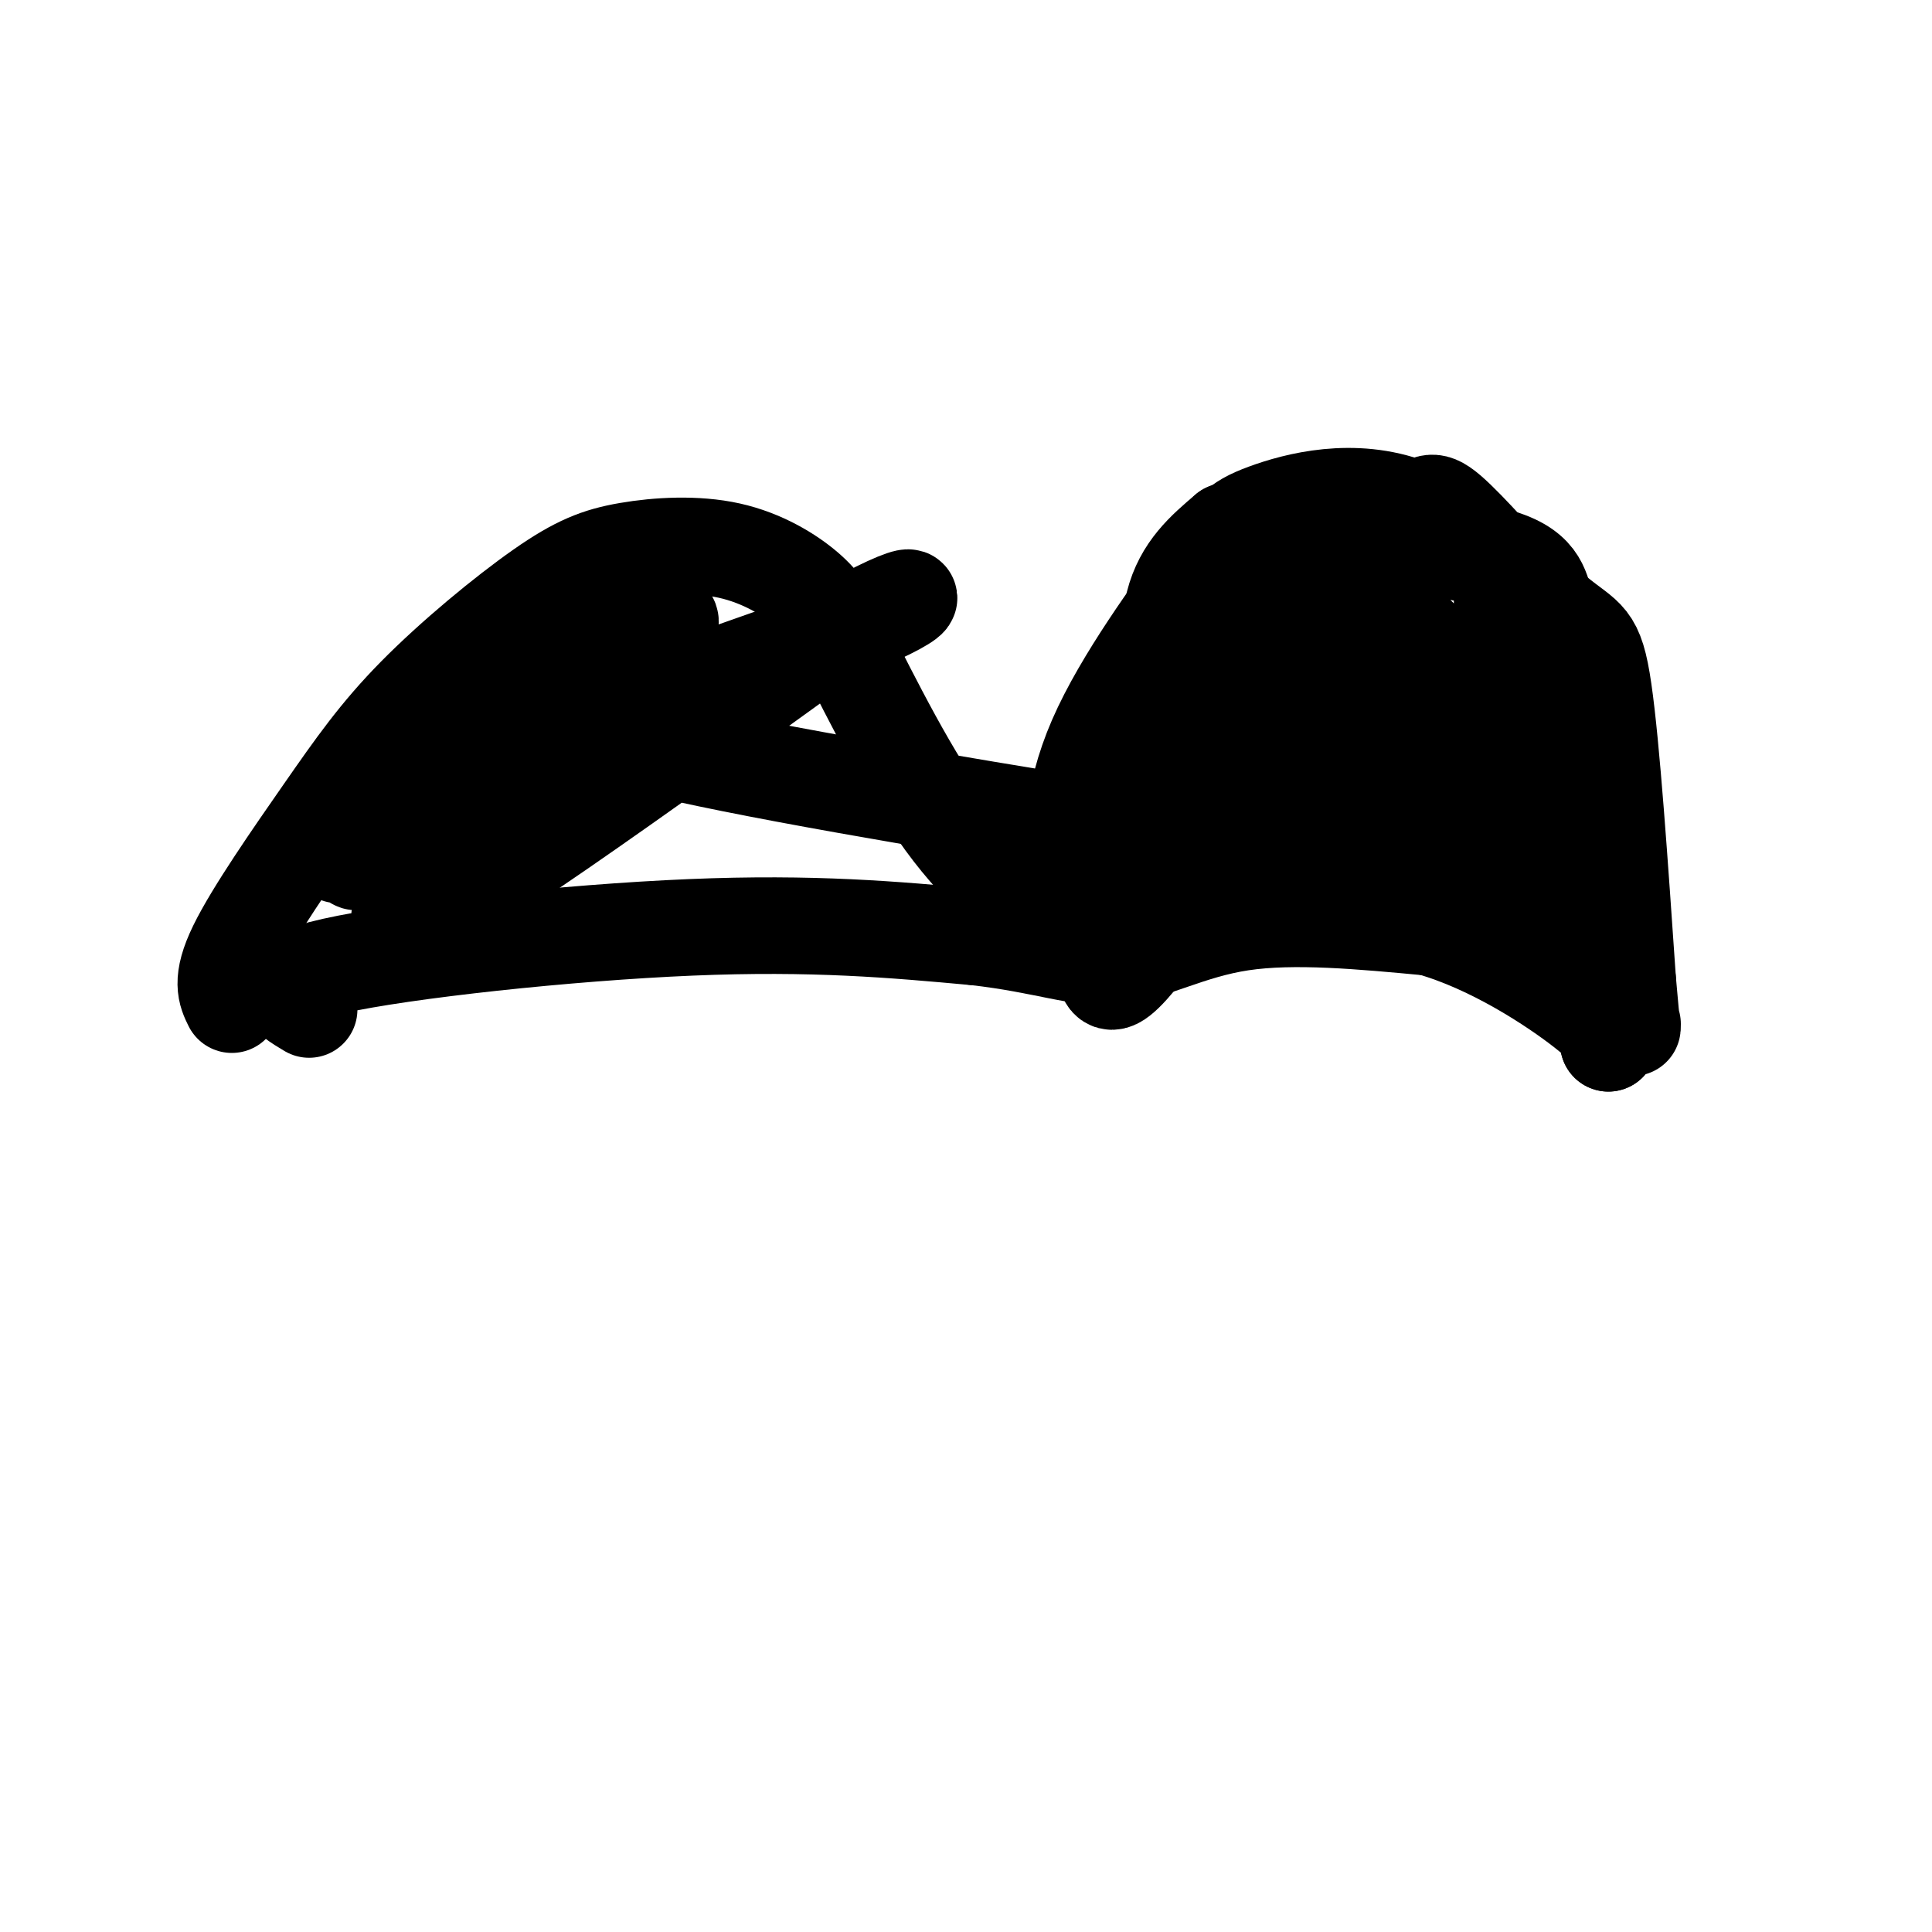 <svg viewBox='0 0 400 400' version='1.1' xmlns='http://www.w3.org/2000/svg' xmlns:xlink='http://www.w3.org/1999/xlink'><g fill='none' stroke='#000000' stroke-width='20' stroke-linecap='round' stroke-linejoin='round'><path d='M48,208c-1.221,-2.467 -2.443,-4.933 1,-12c3.443,-7.067 11.550,-18.733 18,-28c6.450,-9.267 11.243,-16.134 19,-24c7.757,-7.866 18.479,-16.732 26,-22c7.521,-5.268 11.841,-6.938 18,-8c6.159,-1.062 14.158,-1.517 21,0c6.842,1.517 12.526,5.005 16,8c3.474,2.995 4.737,5.498 6,8'/><path d='M173,130c4.533,8.622 12.867,26.178 21,38c8.133,11.822 16.067,17.911 24,24'/><path d='M218,192c4.889,4.978 5.111,5.422 5,3c-0.111,-2.422 -0.556,-7.711 -1,-13'/><path d='M222,182c-0.244,-6.622 -0.356,-16.676 5,-29c5.356,-12.324 16.178,-26.917 22,-35c5.822,-8.083 6.643,-9.655 13,-12c6.357,-2.345 18.250,-5.464 30,-1c11.750,4.464 23.356,16.509 30,22c6.644,5.491 8.327,4.426 10,16c1.673,11.574 3.337,35.787 5,60'/><path d='M337,203c1.000,11.500 1.000,10.250 1,9'/><path d='M64,209c-4.800,-2.867 -9.600,-5.733 5,-9c14.600,-3.267 48.600,-6.933 74,-8c25.400,-1.067 42.200,0.467 59,2'/><path d='M202,194c14.607,1.643 21.625,4.750 29,4c7.375,-0.750 15.107,-5.357 26,-7c10.893,-1.643 24.946,-0.321 39,1'/><path d='M296,192c12.956,3.622 25.844,12.178 32,17c6.156,4.822 5.578,5.911 5,7'/><path d='M333,216c0.345,-6.071 -1.292,-24.750 -5,-37c-3.708,-12.250 -9.488,-18.071 -13,-21c-3.512,-2.929 -4.756,-2.964 -6,-3'/><path d='M309,155c-3.104,-1.332 -7.863,-3.161 -13,-4c-5.137,-0.839 -10.651,-0.687 -14,0c-3.349,0.687 -4.534,1.908 -8,4c-3.466,2.092 -9.215,5.056 -18,16c-8.785,10.944 -20.606,29.869 -25,32c-4.394,2.131 -1.359,-12.533 0,-20c1.359,-7.467 1.044,-7.738 9,-15c7.956,-7.262 24.184,-21.513 33,-28c8.816,-6.487 10.220,-5.208 13,-5c2.780,0.208 6.937,-0.655 10,4c3.063,4.655 5.031,14.827 7,25'/><path d='M303,164c1.186,5.753 0.651,7.636 0,10c-0.651,2.364 -1.417,5.209 -9,7c-7.583,1.791 -21.983,2.529 -30,1c-8.017,-1.529 -9.651,-5.326 -11,-17c-1.349,-11.674 -2.415,-31.226 1,-42c3.415,-10.774 11.310,-12.769 19,-14c7.690,-1.231 15.175,-1.699 19,-3c3.825,-1.301 3.989,-3.436 8,0c4.011,3.436 11.870,12.443 16,17c4.130,4.557 4.530,4.665 5,13c0.470,8.335 1.011,24.898 0,33c-1.011,8.102 -3.575,7.743 -9,8c-5.425,0.257 -13.713,1.128 -22,2'/><path d='M290,179c-6.514,0.788 -11.798,1.757 -19,-2c-7.202,-3.757 -16.323,-12.239 -21,-22c-4.677,-9.761 -4.912,-20.802 0,-28c4.912,-7.198 14.971,-10.552 21,-12c6.029,-1.448 8.028,-0.988 12,-1c3.972,-0.012 9.916,-0.496 16,0c6.084,0.496 12.306,1.973 12,11c-0.306,9.027 -7.142,25.603 -10,33c-2.858,7.397 -1.738,5.615 -6,8c-4.262,2.385 -13.907,8.937 -21,12c-7.093,3.063 -11.636,2.639 -16,-1c-4.364,-3.639 -8.551,-10.491 -11,-15c-2.449,-4.509 -3.159,-6.676 -4,-13c-0.841,-6.324 -1.812,-16.807 0,-24c1.812,-7.193 6.406,-11.097 11,-15'/><path d='M254,110c7.013,-2.801 19.045,-2.303 24,-2c4.955,0.303 2.834,0.410 5,5c2.166,4.590 8.621,13.663 11,23c2.379,9.337 0.683,18.937 0,24c-0.683,5.063 -0.353,5.589 -3,9c-2.647,3.411 -8.272,9.709 -17,12c-8.728,2.291 -20.558,0.576 -27,1c-6.442,0.424 -7.494,2.987 -6,-4c1.494,-6.987 5.534,-23.525 12,-33c6.466,-9.475 15.358,-11.886 20,-13c4.642,-1.114 5.034,-0.930 8,-1c2.966,-0.070 8.505,-0.392 11,0c2.495,0.392 1.945,1.500 2,4c0.055,2.500 0.716,6.392 0,9c-0.716,2.608 -2.808,3.933 -7,7c-4.192,3.067 -10.483,7.876 -18,10c-7.517,2.124 -16.258,1.562 -25,1'/><path d='M244,162c-4.875,0.200 -4.564,0.200 -5,-5c-0.436,-5.200 -1.620,-15.600 1,-22c2.620,-6.400 9.043,-8.801 13,-12c3.957,-3.199 5.447,-7.195 16,-9c10.553,-1.805 30.169,-1.419 40,1c9.831,2.419 9.876,6.871 11,10c1.124,3.129 3.328,4.936 5,11c1.672,6.064 2.812,16.383 1,26c-1.812,9.617 -6.577,18.530 -11,23c-4.423,4.470 -8.505,4.497 -10,3c-1.495,-1.497 -0.402,-4.518 3,-6c3.402,-1.482 9.115,-1.423 9,-1c-0.115,0.423 -6.057,1.212 -12,2'/><path d='M305,183c-23.744,-2.945 -77.103,-11.309 -116,-18c-38.897,-6.691 -63.333,-11.711 -71,-16c-7.667,-4.289 1.436,-7.847 -7,4c-8.436,11.847 -34.410,39.099 -27,38c7.410,-1.099 48.205,-30.550 89,-60'/><path d='M173,131c18.639,-10.894 20.737,-8.131 3,-1c-17.737,7.131 -55.307,18.628 -78,30c-22.693,11.372 -30.508,22.620 -20,17c10.508,-5.620 39.341,-28.108 52,-39c12.659,-10.892 9.146,-10.188 5,-10c-4.146,0.188 -8.924,-0.142 -18,4c-9.076,4.142 -22.450,12.755 -31,21c-8.550,8.245 -12.275,16.123 -16,24'/></g>
</svg>